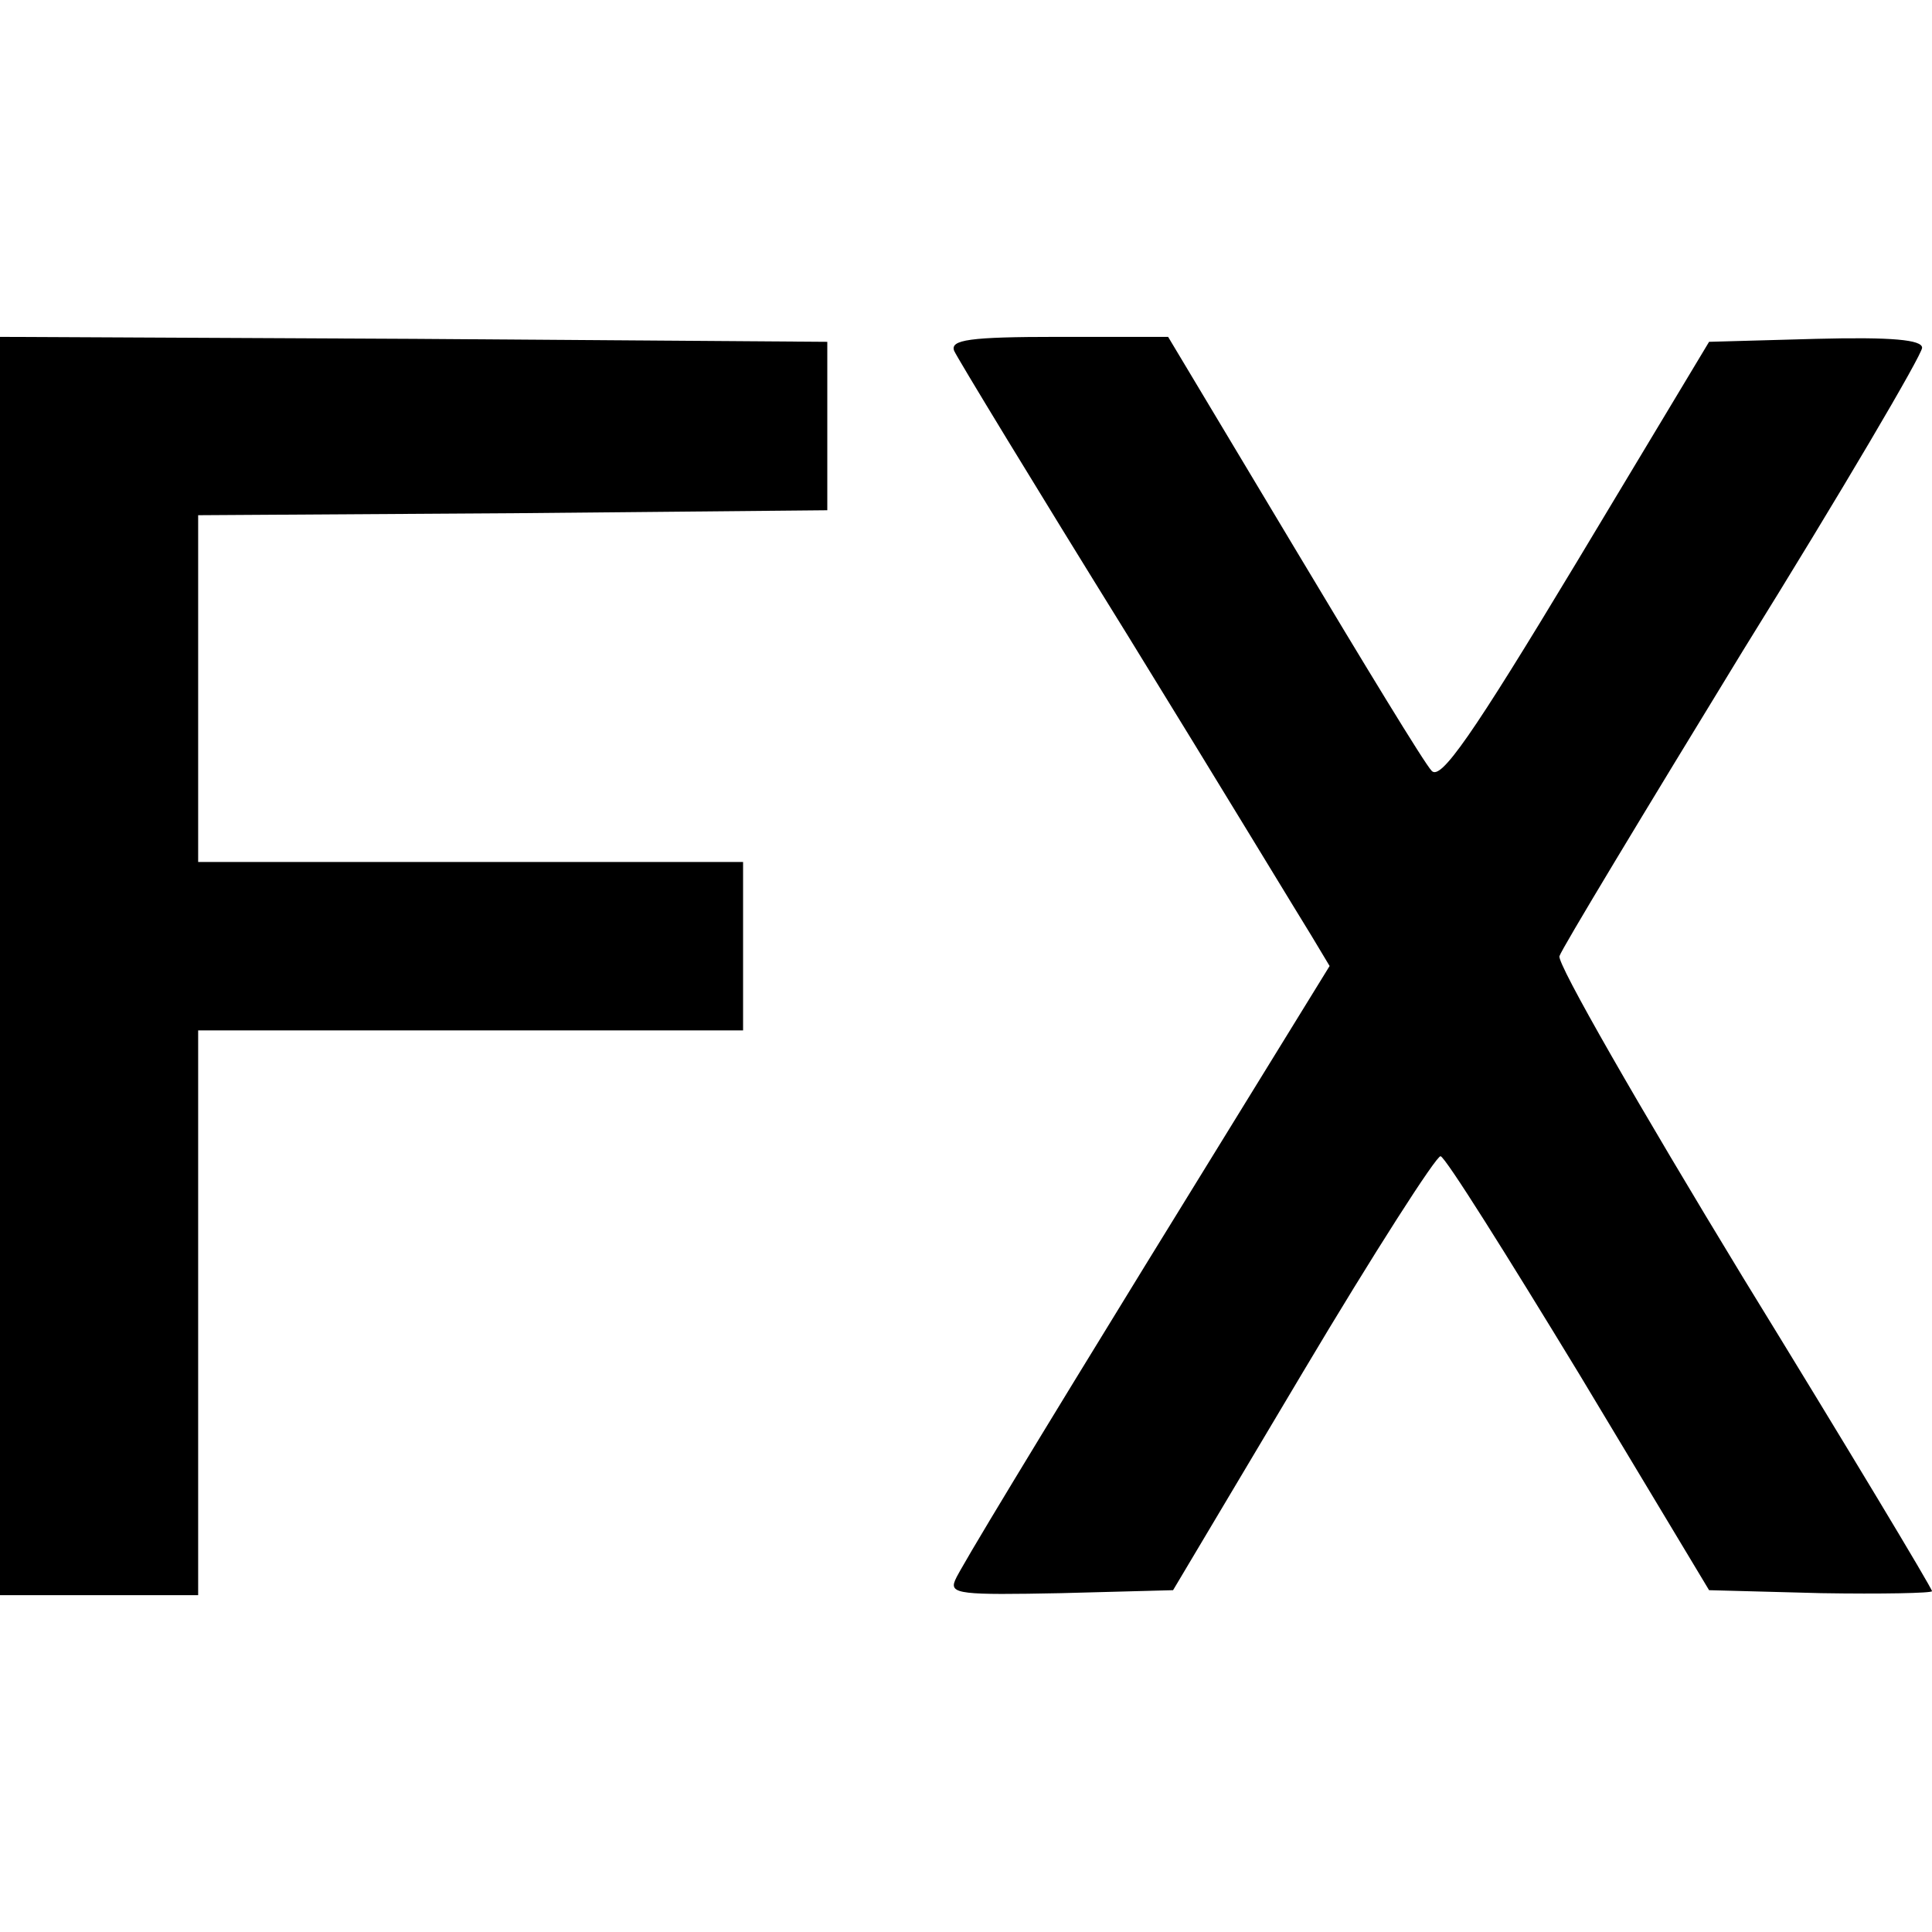 <?xml version="1.0" standalone="no"?>
<svg version="1.0" xmlns="http://www.w3.org/2000/svg"
 width="195pt" height="195pt" viewBox="0 0 195 195"
 preserveAspectRatio="xMidYMid meet">


  <style>
    g {
      fill: #000;
    }
    @media (prefers-color-scheme: dark) {
      g {
        fill: #fff;
      }
    }
  </style>

<g transform="translate(0,195) scale(0.1,-0.1)"
fill="#000000" stroke="none">
<path d="M0 975 l0 -635 100 0 100 0 0 285 0 285 275 0 275 0 0 85 0 85 -275
0 -275 0 0 175 0 175 318 2 317 3 0 85 0 85 -417 3 -418 2 0 -635z"/>
<path d="M963 1596 c3 -7 82 -137 175 -287 93 -151 176 -288 186 -304 l18 -30
-186 -302 c-102 -166 -189 -309 -192 -318 -6 -14 6 -15 107 -13 l113 3 131
220 c72 121 135 219 139 218 5 -1 67 -100 140 -220 l131 -218 113 -3 c61 -1
112 0 112 2 0 3 -86 146 -191 317 -104 171 -188 317 -185 324 2 7 86 146 185
308 100 161 181 299 181 306 0 8 -30 11 -107 9 l-108 -3 -134 -223 c-106 -176
-137 -220 -146 -210 -7 7 -69 109 -139 226 l-127 212 -111 0 c-90 0 -109 -3
-105 -14z"/>
</g>
</svg>
